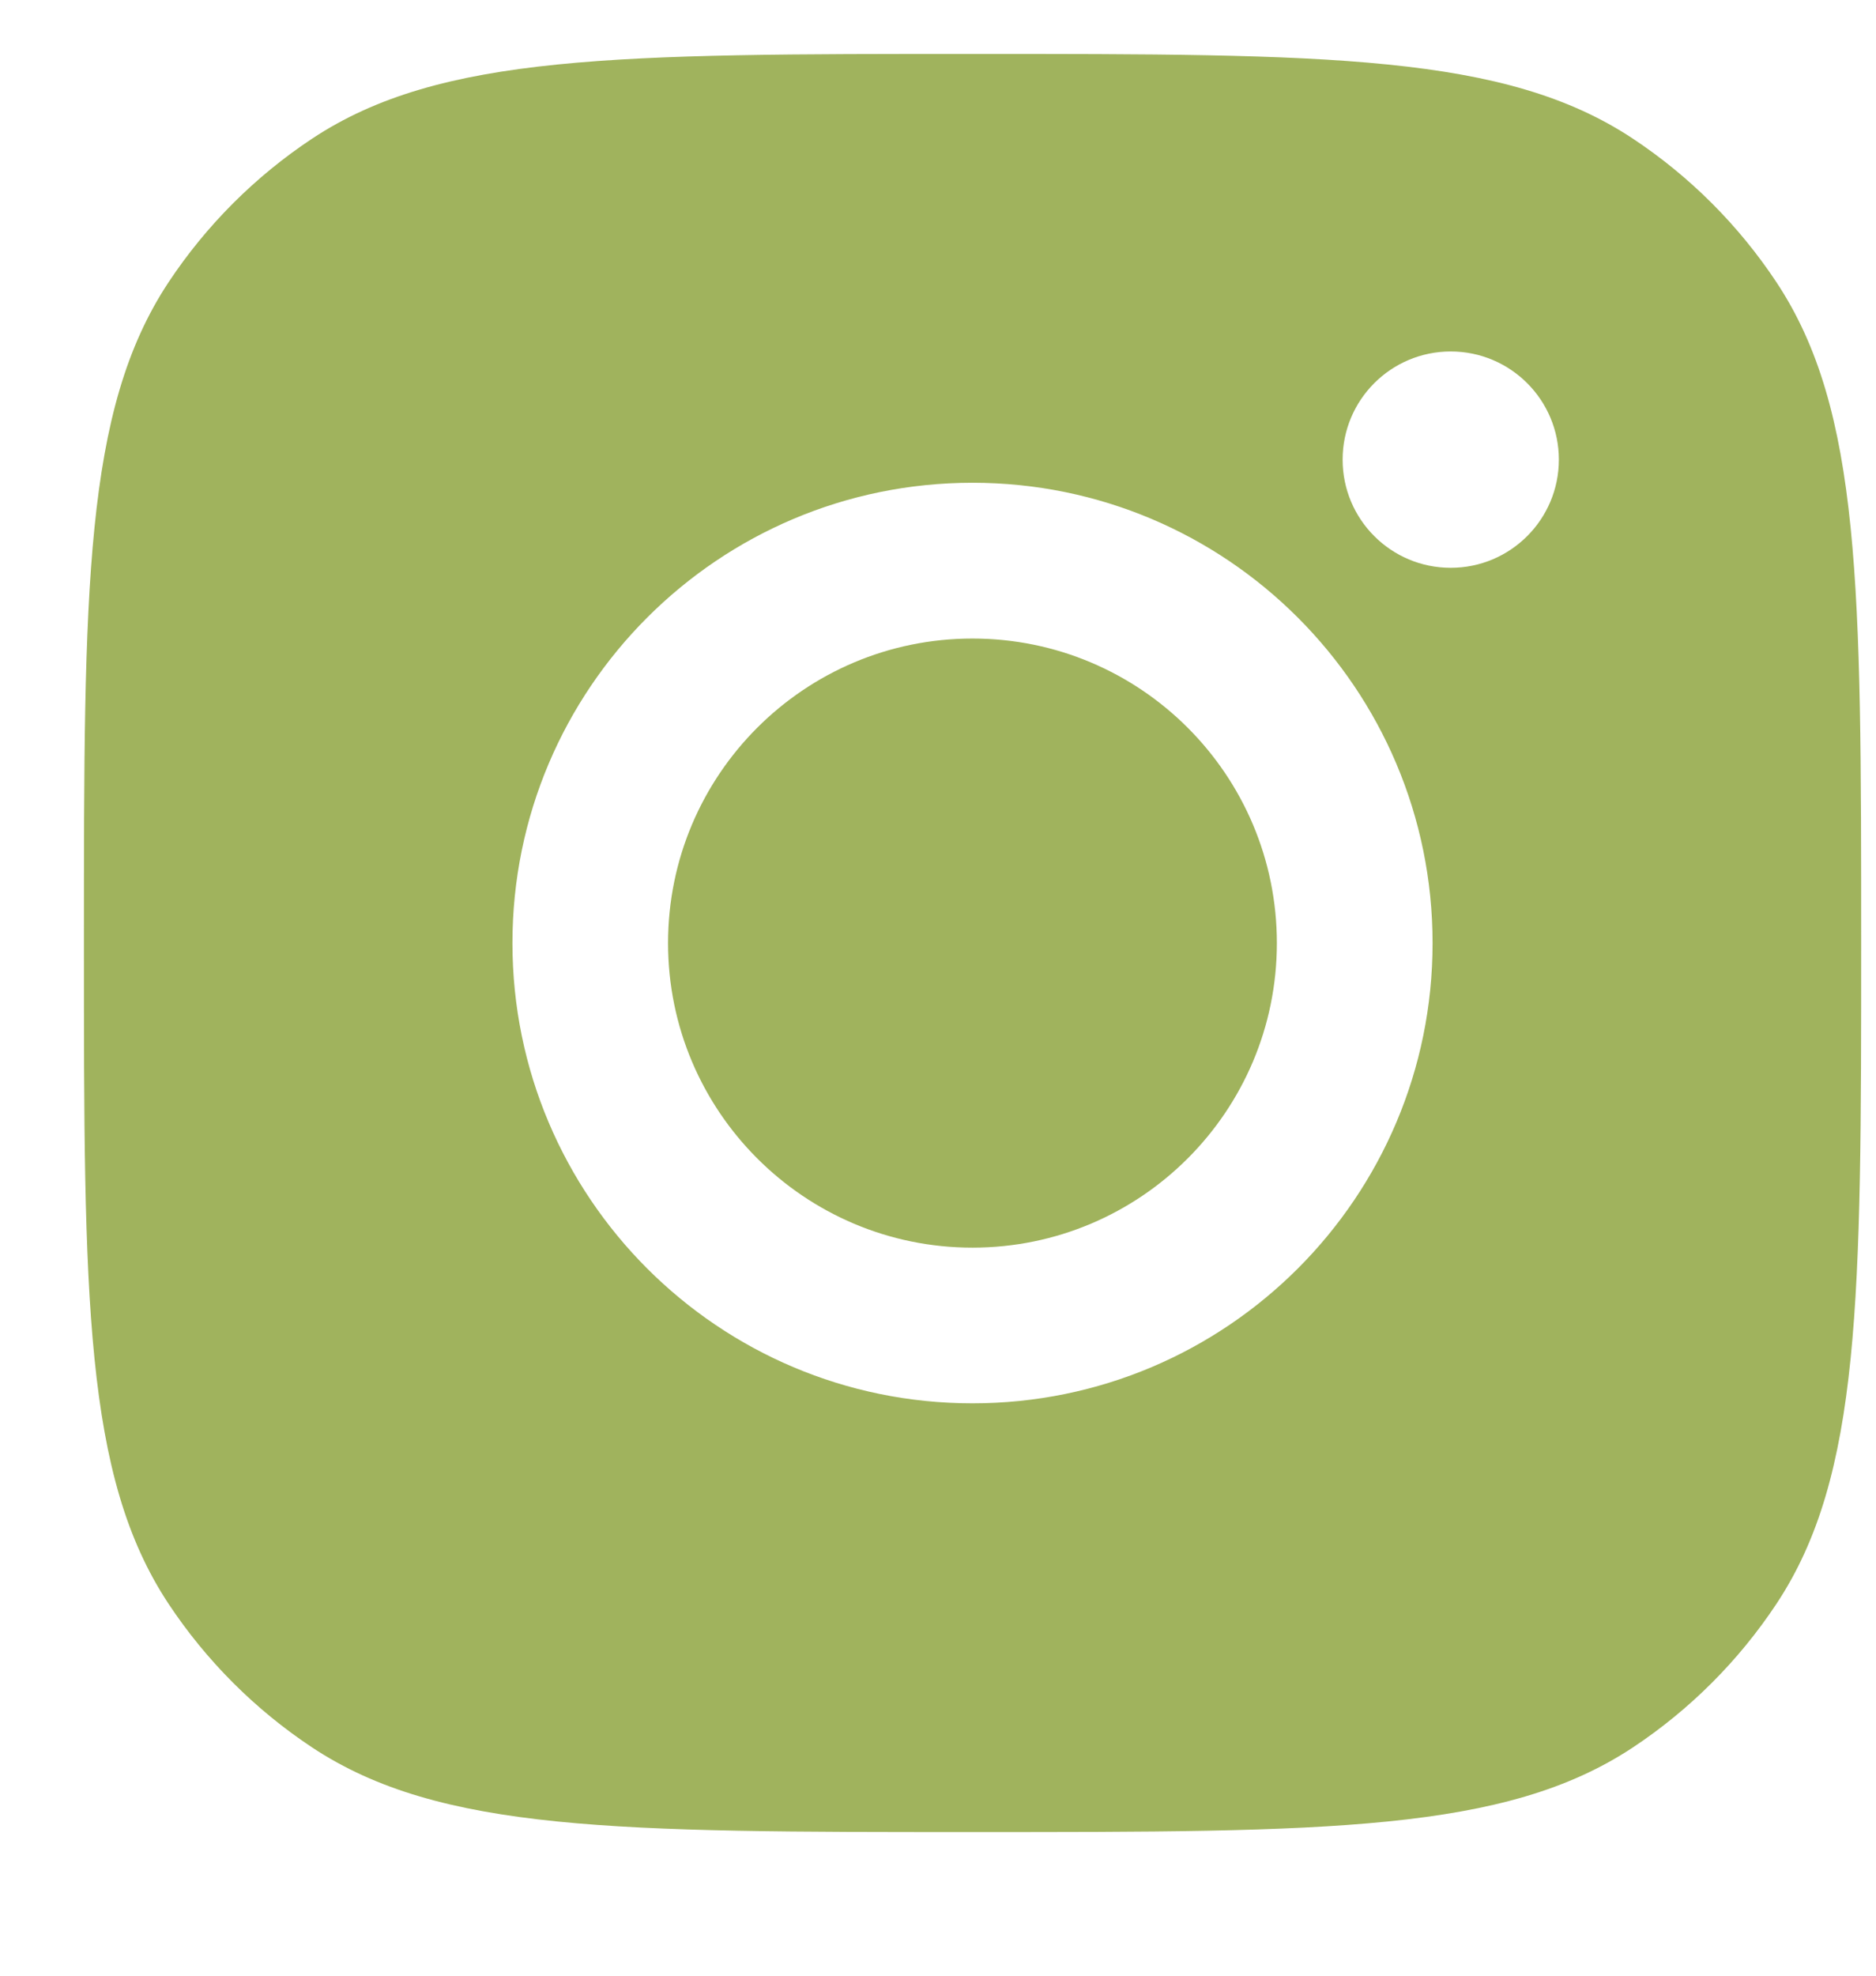 <svg width="19" height="20" viewBox="0 0 19 20" fill="none" xmlns="http://www.w3.org/2000/svg">
<g id="Social Media Icon Square/Instagram">
<path id="Instagram" fill-rule="evenodd" clip-rule="evenodd" d="M0.85 9.546C0.85 5.951 0.85 4.154 1.706 2.859C2.089 2.281 2.584 1.786 3.162 1.403C4.457 0.546 6.254 0.546 9.85 0.546C13.445 0.546 15.242 0.546 16.537 1.403C17.115 1.786 17.61 2.281 17.993 2.859C18.85 4.154 18.85 5.951 18.85 9.546C18.85 13.142 18.85 14.939 17.993 16.234C17.61 16.812 17.115 17.307 16.537 17.69C15.242 18.546 13.445 18.546 9.85 18.546C6.254 18.546 4.457 18.546 3.162 17.69C2.584 17.307 2.089 16.812 1.706 16.234C0.85 14.939 0.85 13.142 0.85 9.546ZM14.509 9.547C14.509 12.12 12.423 14.206 9.849 14.206C7.276 14.206 5.19 12.12 5.19 9.547C5.19 6.973 7.276 4.887 9.849 4.887C12.423 4.887 14.509 6.973 14.509 9.547ZM9.849 12.63C11.552 12.63 12.932 11.249 12.932 9.547C12.932 7.844 11.552 6.464 9.849 6.464C8.147 6.464 6.766 7.844 6.766 9.547C6.766 11.249 8.147 12.63 9.849 12.63ZM14.693 5.748C15.297 5.748 15.788 5.258 15.788 4.653C15.788 4.048 15.297 3.558 14.693 3.558C14.088 3.558 13.598 4.048 13.598 4.653C13.598 5.258 14.088 5.748 14.693 5.748Z" fill="#A0B35D"/>
</g>
</svg>
